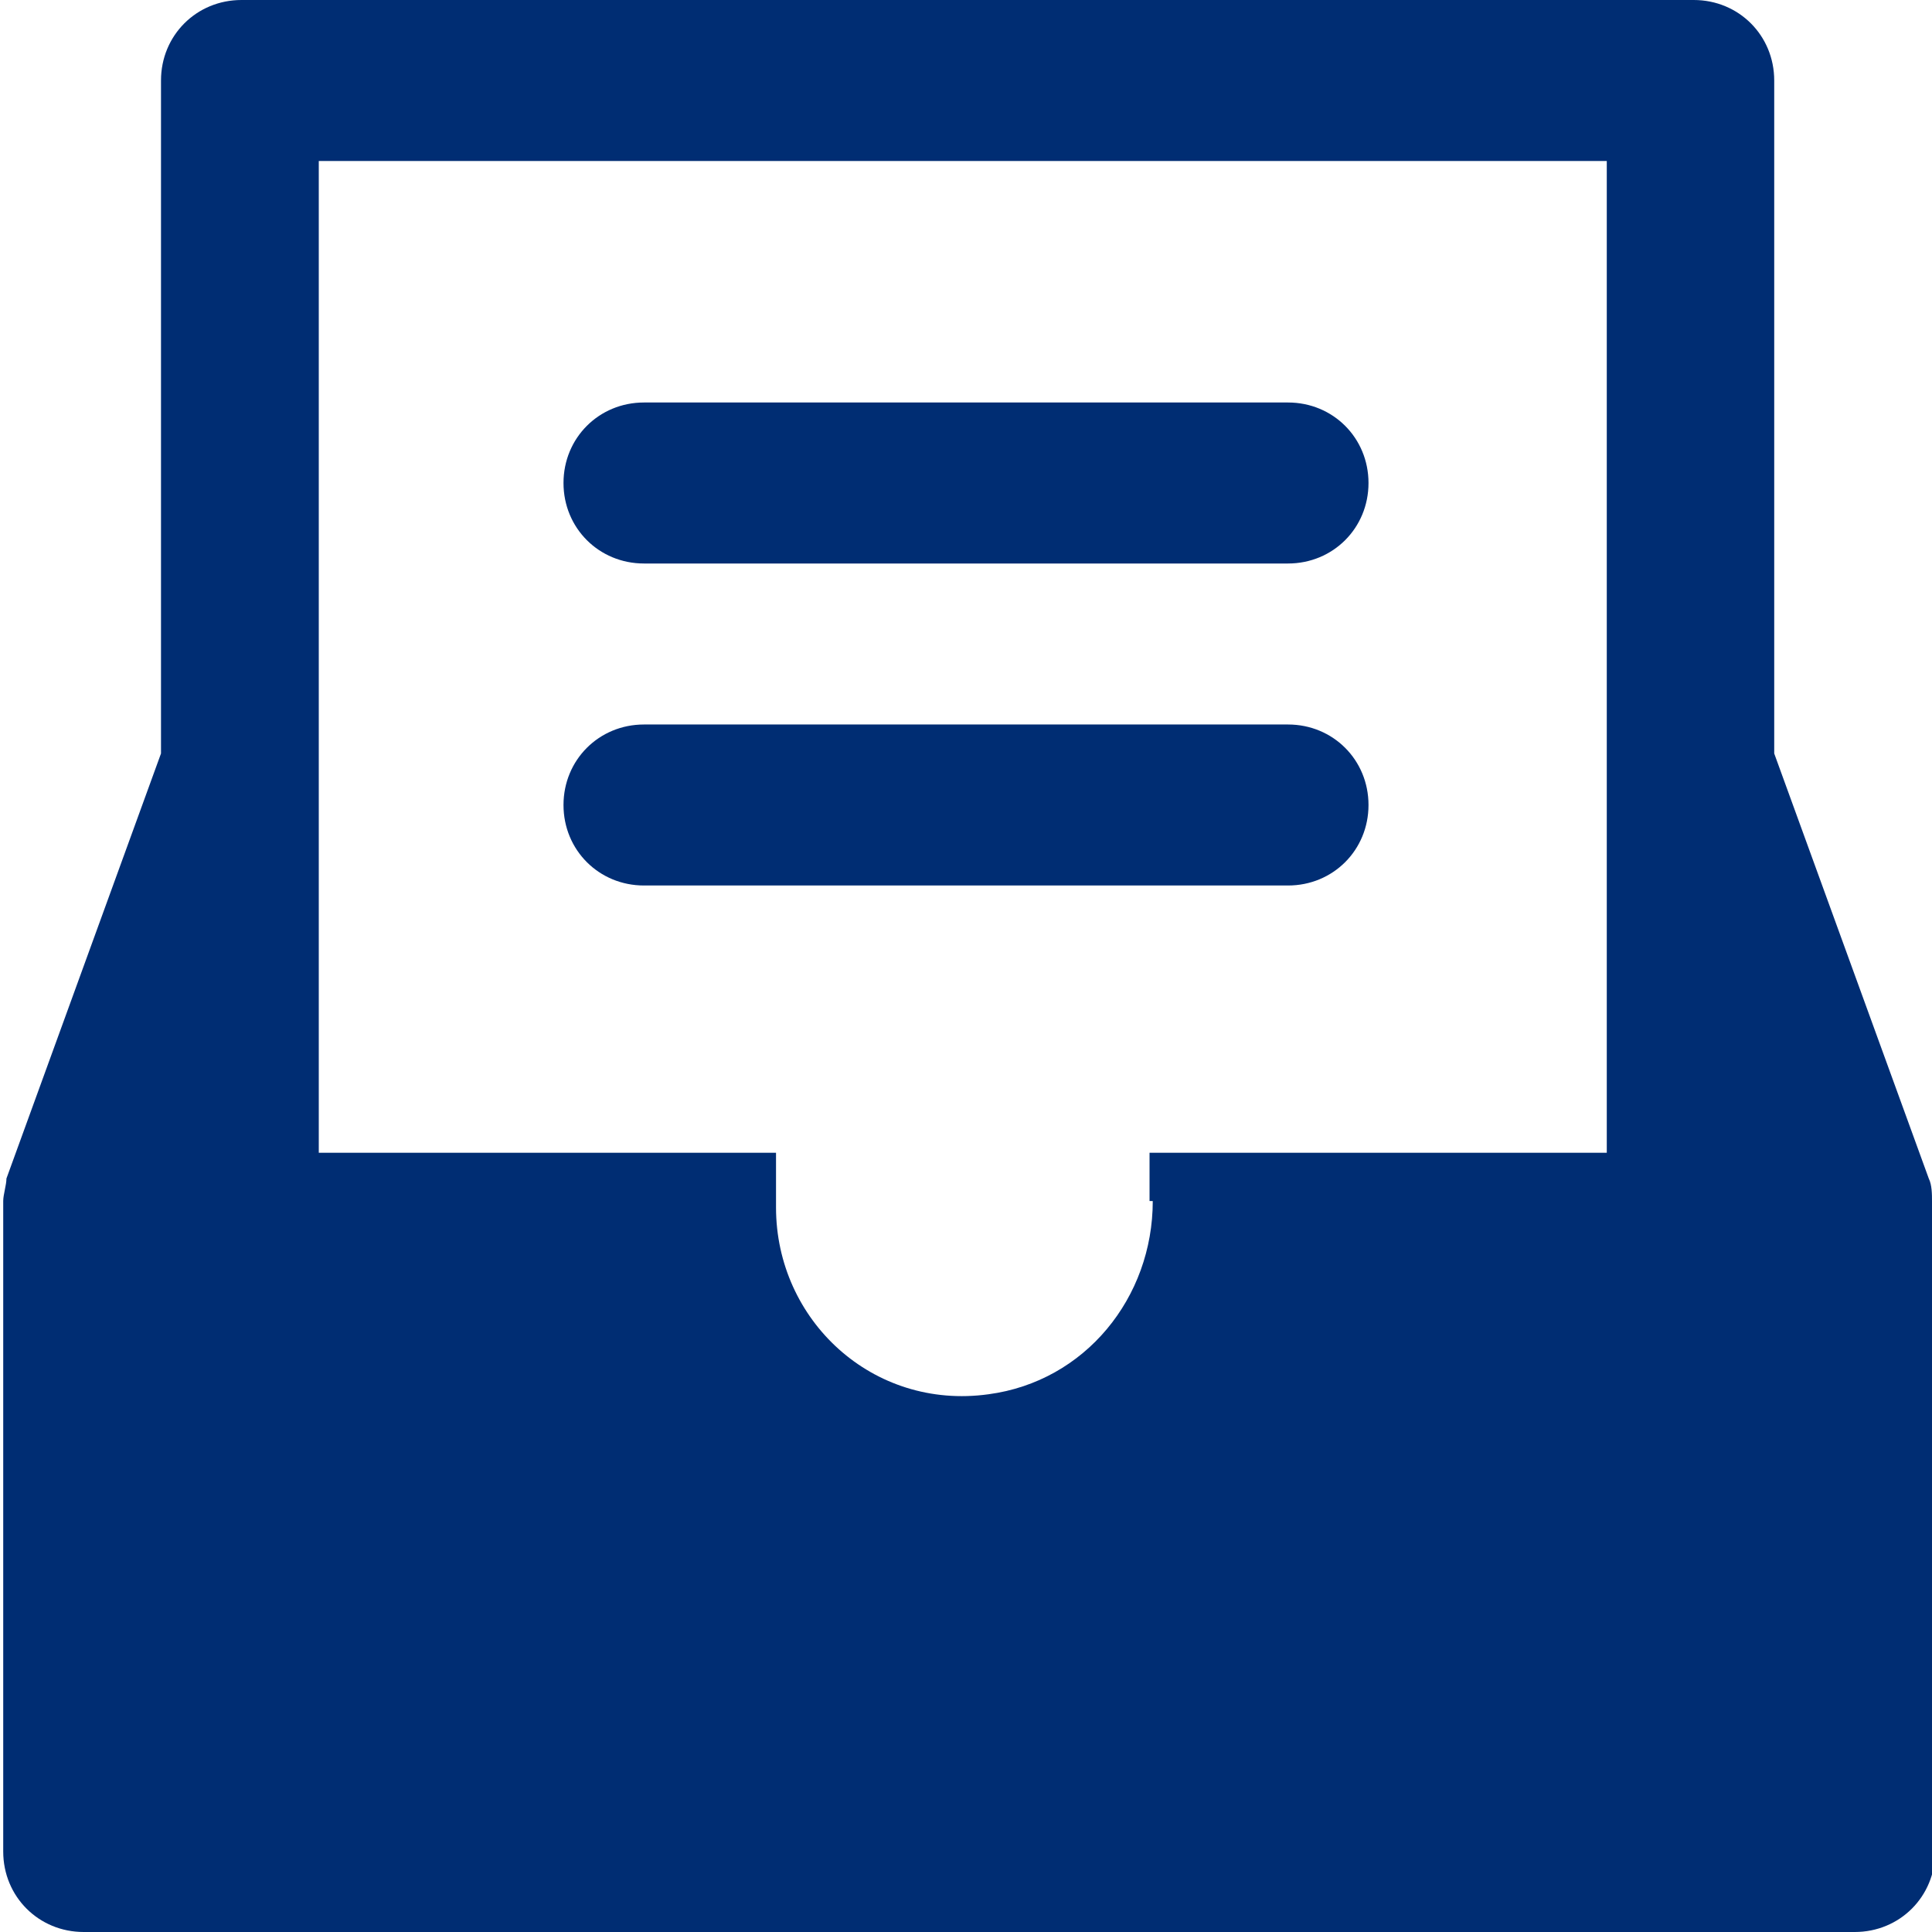 <?xml version="1.0" encoding="UTF-8"?>
<svg id="_레이어_1" data-name="레이어_1" xmlns="http://www.w3.org/2000/svg" width="60" height="60" version="1.1" viewBox="0 0 60 60">
  <!-- Generator: Adobe Illustrator 29.0.0, SVG Export Plug-In . SVG Version: 2.1.0 Build 186)  -->
  <defs>
    <style>
      .st0 {
        fill: #002d73;
      }
    </style>
  </defs>
  <path class="st0" d="M40,17.5h-20c-1.4,0-2.5-1.1-2.5-2.5s1.1-2.5,2.5-2.5h20c1.4,0,2.5,1.1,2.5,2.5s-1.1,2.5-2.5,2.5Z"/>
  <path class="st0" d="M40,27.5h-20c-1.4,0-2.5-1.1-2.5-2.5s1.1-2.5,2.5-2.5h20c1.4,0,2.5,1.1,2.5,2.5s-1.1,2.5-2.5,2.5Z"/>
  <path class="st0" d="M60,37.3c0-.2,0-.5-.1-.7l-4.8-13.2V2.5c0-1.4-1.1-2.5-2.5-2.5H7.5c-1.4,0-2.5,1.1-2.5,2.5v20.9L.2,36.6c0,.2-.1.5-.1.7,0,0,0,.1,0,.2v20c0,1.4,1.1,2.5,2.5,2.5h55c1.4,0,2.5-1.1,2.5-2.5v-20c0,0,0-.1,0-.2ZM35.8,37.3c0,3-2.1,5.6-5.1,6-3.6.5-6.6-2.3-6.6-5.8v-1.7h-14.2V5h40v30.8h-14.2v1.5Z"/>
</svg>